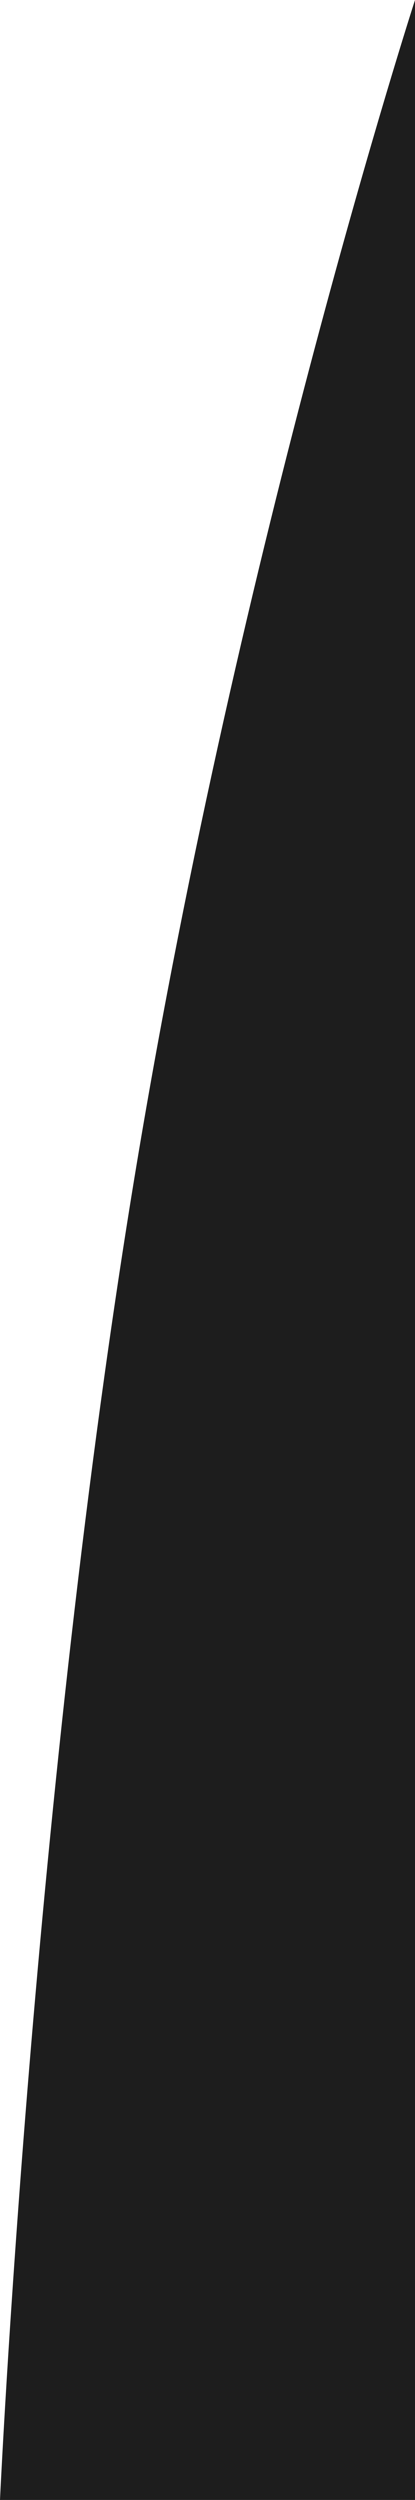 <svg xmlns="http://www.w3.org/2000/svg" width="120" height="722" viewBox="0 0 120 722"><path id="Path_262" data-name="Path 262" d="M0,722H120V0S69.427,156.269,39.427,336.769,0,722,0,722Z" fill="#1d1d1d"></path></svg>